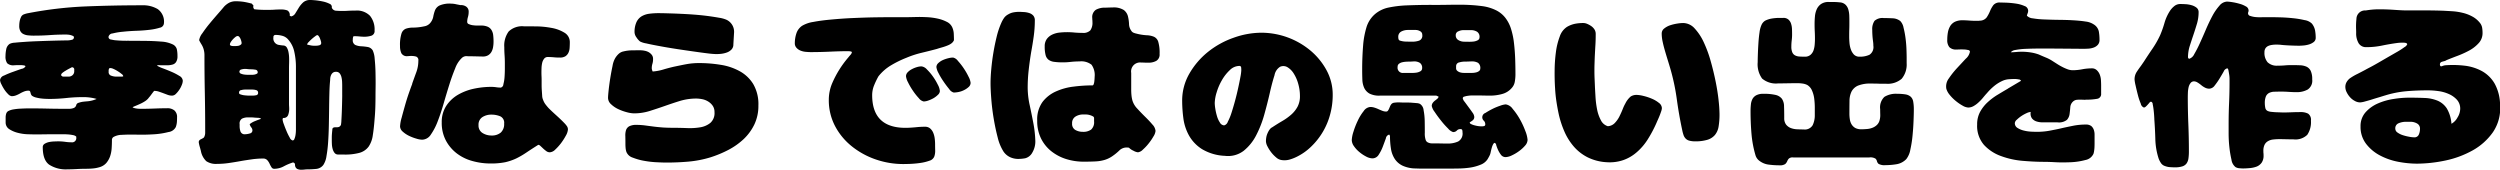 <svg xmlns="http://www.w3.org/2000/svg" width="453.844" height="30.81"><path d="M1.025 22.18a1.424 1.424 0 0 0 .648 1.26 5.135 5.135 0 0 0 1.51.66 8.191 8.191 0 0 0 1.81.27q.947.03 1.477.03c.709 0 1.4-.01 2.076-.02s1.366-.01 2.075-.01h.747q.482 0 .946.03a6.421 6.421 0 0 1 .9.12 1.181 1.181 0 0 1 .631.28v.16a.765.765 0 0 1-.9.87 7.789 7.789 0 0 1-1.162-.09 9.594 9.594 0 0 0-1.195-.08c-.178 0-.427.01-.747.02a5.944 5.944 0 0 0-.947.11 2.518 2.518 0 0 0-.8.32.686.686 0 0 0-.332.61c0 1.55.387 2.61 1.162 3.17a5.536 5.536 0 0 0 3.321.85c.553 0 1.106-.02 1.66-.05s1.1-.05 1.627-.05c.4 0 .808-.01 1.228-.05a5.7 5.7 0 0 0 1.2-.21 2.626 2.626 0 0 0 1.328-.78 3.855 3.855 0 0 0 .7-1.23 5.648 5.648 0 0 0 .282-1.45c.034-.51.05-1.01.05-1.52a.624.624 0 0 1 .3-.54 3.161 3.161 0 0 1 1.461-.38c.619-.03 1.129-.05 1.527-.05.376 0 .991.01 1.843.02s1.732-.02 2.64-.08a13.884 13.884 0 0 0 2.49-.4 1.717 1.717 0 0 0 1.328-.9 3.446 3.446 0 0 0 .2-.86q.033-.4.033-.9a1.555 1.555 0 0 0-.481-1.26 1.971 1.971 0 0 0-1.311-.4c-.731 0-1.473.02-2.225.05s-1.483.05-2.192.05h-.4q-.3 0-.6-.03a4.024 4.024 0 0 1-.547-.1.561.561 0 0 1-.316-.17c.2-.09.432-.19.7-.3s.537-.23.814-.36a6.655 6.655 0 0 0 .764-.43 2.656 2.656 0 0 0 .547-.47c.044-.06.127-.17.249-.31s.238-.3.349-.45.216-.29.315-.42.161-.19.183-.21a2.566 2.566 0 0 1 .83.13c.266.09.531.18.8.28l.8.3a2.249 2.249 0 0 0 .8.15 1 1 0 0 0 .7-.31 4.407 4.407 0 0 0 .614-.74 4.056 4.056 0 0 0 .465-.88 2.127 2.127 0 0 0 .183-.76 1.079 1.079 0 0 0-.6-.88 10.38 10.38 0 0 0-1.394-.73q-.8-.345-1.561-.63a6.845 6.845 0 0 1-1.129-.51l.033-.04a1.035 1.035 0 0 1 .382-.05c.122.01.238.02.349.02h1.062a3.6 3.6 0 0 0 .963-.12 1.105 1.105 0 0 0 .681-.48 1.878 1.878 0 0 0 .249-1.06 5.943 5.943 0 0 0-.116-1.26 1.391 1.391 0 0 0-.814-.9 5.51 5.51 0 0 0-2.058-.48c-.93-.08-1.915-.12-2.955-.13s-2.059-.02-3.055-.02a21.73 21.73 0 0 1-2.391-.1c-.177-.02-.41-.07-.7-.13a.468.468 0 0 1-.432-.47.785.785 0 0 1 .747-.63 11.89 11.89 0 0 1 1.876-.31c.753-.08 1.561-.14 2.424-.17s1.666-.09 2.407-.18a10.172 10.172 0 0 0 1.86-.38.88.88 0 0 0 .747-.78 2.8 2.8 0 0 0-1.112-2.59 5.152 5.152 0 0 0-2.806-.7q-5.247 0-10.393.21A70.231 70.231 0 0 0 5.121 2.39a4.027 4.027 0 0 0-.764.21.945.945 0 0 0-.564.55 3.023 3.023 0 0 0-.232.76 4.8 4.8 0 0 0-.067.8 1.855 1.855 0 0 0 .216.96 1.238 1.238 0 0 0 .581.53 2.376 2.376 0 0 0 .83.22c.31.03.631.05.963.05 1 0 1.986-.03 2.972-.1s1.975-.1 2.971-.1c.067 0 .177.01.332.02a2.515 2.515 0 0 1 .465.08 3.144 3.144 0 0 1 .415.15.273.273 0 0 1 .183.25.453.453 0 0 1-.415.46 2.855 2.855 0 0 1-.681.1c-.221 0-.62.01-1.2.02s-1.24.03-1.992.05-1.539.05-2.358.08-1.577.07-2.274.12-1.3.09-1.81.15a2.371 2.371 0 0 0-.929.21 1.5 1.5 0 0 0-.631.98 6.261 6.261 0 0 0-.133 1.25 2.121 2.121 0 0 0 .3 1.28 1.586 1.586 0 0 0 1.261.38c.022 0 .144-.01.366-.02s.453-.01.7-.01a3.684 3.684 0 0 1 .681.05q.315.045.315.18a.98.98 0 0 1-.714.45c-.476.16-1.007.35-1.594.56a16.241 16.241 0 0 0-1.593.66 1.021 1.021 0 0 0-.714.82 2.022 2.022 0 0 0 .232.73 7.826 7.826 0 0 0 .548.98 5.15 5.15 0 0 0 .7.85 1.06 1.06 0 0 0 .648.36 2.12 2.12 0 0 0 .78-.15 4.858 4.858 0 0 0 .731-.35 5.912 5.912 0 0 1 .73-.35 2.116 2.116 0 0 1 .78-.15.317.317 0 0 1 .266.09.5.5 0 0 1 .1.21c.021.09.049.19.083.3a.8.8 0 0 0 .215.33 2.191 2.191 0 0 0 .631.29 8.775 8.775 0 0 0 .88.18c.321.04.631.07.93.08s.548.02.747.02a28.448 28.448 0 0 0 3.055-.17 28.387 28.387 0 0 1 3.054-.16 8.6 8.6 0 0 1 2.424.33 4.919 4.919 0 0 1-.913.31 5.081 5.081 0 0 1-.747.12c-.244.02-.487.04-.731.07a3.852 3.852 0 0 0-.863.2.568.568 0 0 0-.448.43.773.773 0 0 1-.415.5 2.226 2.226 0 0 1-.913.16h-.96q-1.329 0-2.673-.03c-.9-.02-1.8-.04-2.706-.04H5.093c-.432 0-.869.02-1.312.04a10.35 10.35 0 0 0-1.278.13 3.289 3.289 0 0 0-.98.3.821.821 0 0 0-.4.5 2.254 2.254 0 0 0-.1.66v.87zm10.061-8.5a.587.587 0 0 1 .232-.44 4.12 4.12 0 0 1 .565-.39c.221-.14.436-.26.647-.37l.515-.27a.4.4 0 0 1 .431.47v.23a.928.928 0 0 1-.3.73 1.093 1.093 0 0 1-.763.27h-1.029zm8.633-.9a.585.585 0 0 1 .033-.18 1.238 1.238 0 0 1 .066-.19.27.27 0 0 1 .1-.03.272.272 0 0 0 .1-.03 1.6 1.6 0 0 1 .581.16 5.506 5.506 0 0 1 .781.42 5.263 5.263 0 0 1 .7.5.645.645 0 0 1 .3.41.633.633 0 0 1-.316.07h-.979a2.688 2.688 0 0 1-.9-.17.667.667 0 0 1-.464-.7v-.26zm42.407 4.48q0 .2-.017 1.05c-.011.56-.028 1.16-.05 1.81s-.05 1.21-.083 1.72a5.334 5.334 0 0 1-.083.83.782.782 0 0 1-.349.37 1.113 1.113 0 0 1-.348.06h-.349a.949.949 0 0 0-.382.1.415.415 0 0 0-.132.34c-.023.2-.045.42-.067.68s-.033.49-.033.71v.43c0 .22 0 .48.017.78a3.825 3.825 0 0 0 .132.88 2.032 2.032 0 0 0 .349.73.79.79 0 0 0 .664.3h.863a9.972 9.972 0 0 0 3.022-.31 3.1 3.1 0 0 0 1.643-1.13 4.771 4.771 0 0 0 .747-2.01c.133-.82.244-1.8.332-2.96.067-.73.111-1.45.133-2.15s.033-1.42.033-2.13q0-.495.017-1.68c.011-.78 0-1.62-.017-2.5s-.072-1.71-.149-2.48a4.353 4.353 0 0 0-.349-1.54 1.331 1.331 0 0 0-.929-.63 9.715 9.715 0 0 0-1.2-.13 2.974 2.974 0 0 1-1.045-.24.931.931 0 0 1-.449-.96 1.58 1.58 0 0 1 .1-.6l.2-.03c.31 0 .62.02.93.05s.619.05.93.05a4.188 4.188 0 0 0 1.178-.18.868.868 0 0 0 .614-.95 3.918 3.918 0 0 0-.83-2.67 3.318 3.318 0 0 0-2.623-.95q-.63 0-1.245.03a16.024 16.024 0 0 1-2.241 0 .893.893 0 0 1-.83-.56.611.611 0 0 0-.4-.7 4.927 4.927 0 0 0-1.179-.41 13.023 13.023 0 0 0-1.345-.22q-.664-.06-.93-.06a1.887 1.887 0 0 0-1.344.44 4.575 4.575 0 0 0-.814 1c-.221.36-.426.7-.614 1a1.146 1.146 0 0 1-.747.54l-.266-.13a.907.907 0 0 0-.431-.96 3.207 3.207 0 0 0-1.129-.17c-.421 0-.836.01-1.245.04s-.836.03-1.279.03h-.5c-.244 0-.493-.01-.747-.02s-.493-.03-.714-.05a2.751 2.751 0 0 1-.431-.06l-.166-.4.066-.17v-.07l-.3-.36c-.487-.13-.963-.24-1.428-.32a10 10 0 0 0-1.494-.11 2.618 2.618 0 0 0-1.178.26 3.5 3.5 0 0 0-.947.73c-.2.25-.548.65-1.046 1.22s-1.007 1.16-1.527 1.79a22.4 22.4 0 0 0-1.361 1.81 2.721 2.721 0 0 0-.581 1.26 7.92 7.92 0 0 0 .448.8 3.479 3.479 0 0 1 .382.89 3.87 3.87 0 0 1 .133 1.1c0 2.24.021 4.45.066 6.66s.066 4.42.066 6.65v.68a1.618 1.618 0 0 1-.132.68.493.493 0 0 1-.233.3 3.864 3.864 0 0 1-.348.19 1.078 1.078 0 0 0-.316.2.507.507 0 0 0-.133.41c0 .02.017.12.05.28a5.009 5.009 0 0 0 .133.53q.083.285.149.54a2.315 2.315 0 0 1 .067.28 3.427 3.427 0 0 0 .963 1.77 3.141 3.141 0 0 0 1.959.49 14.477 14.477 0 0 0 2.091-.15c.686-.1 1.384-.21 2.092-.34s1.406-.23 2.092-.33a14.481 14.481 0 0 1 2.092-.15.982.982 0 0 1 .73.28 2.472 2.472 0 0 1 .432.65 4.654 4.654 0 0 0 .349.65.545.545 0 0 0 .481.28 3.644 3.644 0 0 0 1.76-.45 9.418 9.418 0 0 1 1.693-.71l.233.13a.421.421 0 0 1 .1.3 1.043 1.043 0 0 0 .083.4.794.794 0 0 0 .316.35 1.633 1.633 0 0 0 .83.15 3.7 3.7 0 0 0 .581-.04 5.8 5.8 0 0 1 .614-.03c.465 0 .951-.03 1.461-.08a1.832 1.832 0 0 0 1.262-.72 3.9 3.9 0 0 0 .564-1.57 22.775 22.775 0 0 0 .3-2.49c.066-.94.11-1.95.133-3.02s.038-2.12.05-3.13.027-1.92.049-2.75.055-1.5.1-2.01c.022-.2.038-.42.05-.65a1.884 1.884 0 0 1 .133-.63 1.223 1.223 0 0 1 .315-.46.868.868 0 0 1 .6-.19.8.8 0 0 1 .68.29 1.8 1.8 0 0 1 .316.69 4.4 4.4 0 0 1 .116.85c.011.29.017.52.017.7v1.69zm-8.4 6.14c0 .09-.006.26-.016.5a5.322 5.322 0 0 1-.083.72 3.005 3.005 0 0 1-.183.61.361.361 0 0 1-.316.27.85.85 0 0 1-.531-.52 9.847 9.847 0 0 1-.581-1.18 22.31 22.31 0 0 1-.5-1.28 3.246 3.246 0 0 1-.216-.81.421.421 0 0 1 .1-.3.851.851 0 0 0 .9-.51 3.113 3.113 0 0 0 .2-1.12c0-.15-.006-.31-.017-.46s-.017-.31-.017-.47v-6.47c0-.24.006-.54.017-.88s.011-.69 0-1.05a5.943 5.943 0 0 0-.116-1.01 2.582 2.582 0 0 0-.3-.81.755.755 0 0 0-.6-.37 7.261 7.261 0 0 1-.8-.1 1.183 1.183 0 0 1-1.029-1.39.366.366 0 0 1 .4-.43 4.526 4.526 0 0 1 1.278.18 2.111 2.111 0 0 1 1.046.71 4.815 4.815 0 0 1 1.079 2.24 12.475 12.475 0 0 1 .282 2.54V23.4zm3.221-15.1a2.79 2.79 0 0 1-.581-.07c-.189-.04-.393-.09-.614-.13a.793.793 0 0 1 .265-.45q.266-.285.581-.57c.21-.18.415-.35.614-.49a1.09 1.09 0 0 1 .366-.22.368.368 0 0 1 .265.17 1.7 1.7 0 0 1 .233.41q.1.255.166.48a1.518 1.518 0 0 1 .066.33.4.4 0 0 1-.315.45 2.239 2.239 0 0 1-.615.09h-.431zm-13.149-.27a1.07 1.07 0 0 1-.464.27 2.569 2.569 0 0 1-.565.06h-.465a1.273 1.273 0 0 1-.365-.06.255.255 0 0 1-.2-.24.834.834 0 0 1 .149-.41 3.023 3.023 0 0 1 .382-.5 3.643 3.643 0 0 1 .465-.43.7.7 0 0 1 .4-.18.393.393 0 0 1 .3.15 1.348 1.348 0 0 1 .233.38 2.4 2.4 0 0 1 .149.45 1.618 1.618 0 0 1 .05.34zm2.823 5.36a1.833 1.833 0 0 1-.382.14 2.2 2.2 0 0 1-.448.05h-.8a5.329 5.329 0 0 1-.681-.05 2.281 2.281 0 0 1-.6-.17.372.372 0 0 1-.249-.35.414.414 0 0 1 .366-.4 2.684 2.684 0 0 1 .564-.1 3.934 3.934 0 0 1 .614.04 5.5 5.5 0 0 0 .581.03 4.577 4.577 0 0 1 .747.07.456.456 0 0 1 .449.49.264.264 0 0 1-.162.25zM43.4 16.76a.42.42 0 0 1 .382-.4 2.937 2.937 0 0 1 .614-.1h1.494a2.555 2.555 0 0 1 .614.1.45.45 0 0 1 .349.47.407.407 0 0 1-.365.46 3.3 3.3 0 0 1-.664.07h-.6a3.73 3.73 0 0 1-.4-.02 6.9 6.9 0 0 1-.615-.06 3.7 3.7 0 0 1-.564-.15.324.324 0 0 1-.249-.23v-.14zm.1 5.78a1.039 1.039 0 0 1 .431-1 2.441 2.441 0 0 1 1.129-.23h.448a5.546 5.546 0 0 1 .681.04c.243.02.465.03.664.04a1.214 1.214 0 0 1 .332.05.377.377 0 0 1 .2.14c-.332.11-.692.24-1.079.4a3.51 3.51 0 0 0-.979.56 1.485 1.485 0 0 0 .282.58.883.883 0 0 1 .216.52.565.565 0 0 1-.482.59 3.143 3.143 0 0 1-.813.14.8.8 0 0 1-.863-.47 3.024 3.024 0 0 1-.166-1.03v-.33zM79.764 1.01a1.705 1.705 0 0 0-.8.88 6.66 6.66 0 0 0-.315 1.16 2.513 2.513 0 0 1-.615 1.2 1.78 1.78 0 0 1-1.029.53 9.825 9.825 0 0 1-1.942.23 4.054 4.054 0 0 0-1.378.2 1.391 1.391 0 0 0-.8.88 6.845 6.845 0 0 0-.266 2.27 3 3 0 0 0 .249 1.31 1.135 1.135 0 0 0 1.146.52 2.626 2.626 0 0 0 .3-.02 3.209 3.209 0 0 1 .332-.01 3.112 3.112 0 0 1 .9.11.672.672 0 0 1 .4.75 6.024 6.024 0 0 1-.382 2.12c-.255.69-.5 1.38-.747 2.06h.033c-.133.33-.327.86-.581 1.58s-.5 1.49-.731 2.31-.443 1.58-.63 2.29a6.853 6.853 0 0 0-.283 1.56 1.31 1.31 0 0 0 .482.95 4.81 4.81 0 0 0 1.129.76 8.15 8.15 0 0 0 1.328.51 3.816 3.816 0 0 0 1.079.2 1.932 1.932 0 0 0 1.577-.94 10.868 10.868 0 0 0 1.245-2.41q.564-1.455 1.079-3.24t1.03-3.42a35.4 35.4 0 0 1 1.062-2.95 4.878 4.878 0 0 1 1.179-1.85 1.2 1.2 0 0 1 .83-.36q.364.03 1 .03c.287 0 .636.01 1.046.02s.747.02 1.013.02a1.749 1.749 0 0 0 .946-.25 1.709 1.709 0 0 0 .581-.62 2.647 2.647 0 0 0 .282-.84 5.894 5.894 0 0 0 .083-.98 9.714 9.714 0 0 0-.066-1.2 2.274 2.274 0 0 0-.3-.91 1.516 1.516 0 0 0-.681-.6 2.884 2.884 0 0 0-1.212-.22h-.581a6.092 6.092 0 0 1-.846-.05 2.466 2.466 0 0 1-.764-.2.432.432 0 0 1-.332-.38 3.166 3.166 0 0 1 .133-.91 3.2 3.2 0 0 0 .133-.91 1.1 1.1 0 0 0-.465-1 1.618 1.618 0 0 0-1.03-.26c-.221-.05-.454-.09-.7-.14a4.781 4.781 0 0 0-.548-.1 4.463 4.463 0 0 0-.448-.03 4.6 4.6 0 0 0-2.126.35zm23.143 21.88a4.227 4.227 0 0 0-.432-.52c-.443-.46-.913-.91-1.411-1.36s-.991-.9-1.478-1.39c-.2-.22-.387-.45-.564-.68a2.98 2.98 0 0 1-.432-.82 1.938 1.938 0 0 1-.166-.74l-.066-.98a15.18 15.18 0 0 1-.033-1v-.8c0-.26-.006-.51-.017-.74s-.017-.47-.017-.72c0-.22.006-.48.017-.79a5.145 5.145 0 0 1 .116-.92 1.912 1.912 0 0 1 .349-.76.792.792 0 0 1 .647-.32c.4 0 .769.02 1.113.05a9.719 9.719 0 0 0 1.112.05 1.8 1.8 0 0 0 1-.24 1.6 1.6 0 0 0 .548-.64 2.362 2.362 0 0 0 .216-.88c.021-.33.033-.66.033-.99a1.967 1.967 0 0 0-1-1.78 6.642 6.642 0 0 0-2.358-.86 15.869 15.869 0 0 0-2.756-.27c-.929-.01-1.66-.01-2.191-.01a3.523 3.523 0 0 0-2.789.93 4.3 4.3 0 0 0-.8 2.85c0 .49.017.98.05 1.46s.05.98.05 1.46v.97c0 .48-.017.98-.05 1.49a6.7 6.7 0 0 1-.216 1.36.635.635 0 0 1-.465.6 5.313 5.313 0 0 1-.88-.07 6.614 6.614 0 0 0-.879-.06 15.127 15.127 0 0 0-3.105.33 9.854 9.854 0 0 0-2.889 1.09 6.431 6.431 0 0 0-2.141 2.01 5.367 5.367 0 0 0-.83 3.04 6.814 6.814 0 0 0 .747 3.26 7.2 7.2 0 0 0 1.975 2.34 8.227 8.227 0 0 0 2.839 1.39 12.222 12.222 0 0 0 3.3.45 13.084 13.084 0 0 0 2.656-.23 9.777 9.777 0 0 0 1.992-.68 15.055 15.055 0 0 0 1.843-1.07q.914-.615 2.175-1.41a.628.628 0 0 1 .382.2c.143.13.309.29.5.47s.382.33.581.48a1.078 1.078 0 0 0 .631.21 1.552 1.552 0 0 0 .979-.49 9.43 9.43 0 0 0 1.063-1.18 10.707 10.707 0 0 0 .88-1.38 2.625 2.625 0 0 0 .365-1.1 1.043 1.043 0 0 0-.195-.61zm-12.1-1.78a1.279 1.279 0 0 1 .714 1.33 2.053 2.053 0 0 1-.614 1.63 2.5 2.5 0 0 1-1.677.53 3.04 3.04 0 0 1-1.627-.45 1.564 1.564 0 0 1-.73-1.44 1.593 1.593 0 0 1 .7-1.45 2.934 2.934 0 0 1 1.627-.45 4.122 4.122 0 0 1 1.603.3zm42.457-15.27a2.4 2.4 0 0 0-1.4-2.26 5.457 5.457 0 0 0-1.328-.36 44.68 44.68 0 0 0-4.565-.57c-.873-.07-1.722-.11-2.54-.15s-1.561-.06-2.225-.08-1.184-.03-1.56-.03a12.549 12.549 0 0 0-1.81.11 3.615 3.615 0 0 0-1.394.48 2.494 2.494 0 0 0-.914 1.07 4.346 4.346 0 0 0-.332 1.86 1.7 1.7 0 0 0 .349.88 3.16 3.16 0 0 0 .648.74 3.79 3.79 0 0 0 1.128.35q.963.225 2.374.48c.941.18 1.959.35 3.055.52s2.136.32 3.121.46 1.854.26 2.607.35a15.169 15.169 0 0 0 1.56.13 8.646 8.646 0 0 0 .963-.06 4.485 4.485 0 0 0 1-.25 2.194 2.194 0 0 0 .8-.53 1.294 1.294 0 0 0 .332-.92zm-22.333 13.08a4.848 4.848 0 0 0 1.328.9 8.862 8.862 0 0 0 1.56.56 5.491 5.491 0 0 0 1.246.2 9.482 9.482 0 0 0 2.872-.43c.918-.29 1.831-.59 2.739-.91s1.831-.63 2.772-.92a10.252 10.252 0 0 1 2.939-.43 5.926 5.926 0 0 1 1.162.13 3.271 3.271 0 0 1 1.079.45 2.7 2.7 0 0 1 .78.77 1.957 1.957 0 0 1 .3 1.11 2.363 2.363 0 0 1-.763 1.97 3.942 3.942 0 0 1-1.876.8 11.552 11.552 0 0 1-2.391.13c-.852-.03-1.633-.05-2.341-.05q-1.163 0-2.059-.06c-.6-.05-1.156-.1-1.676-.17s-1.024-.13-1.511-.2a12.447 12.447 0 0 0-1.527-.1 2.81 2.81 0 0 0-1.328.25 1.285 1.285 0 0 0-.582.68 3.192 3.192 0 0 0-.132 1.1c.011.44.016.94.016 1.49 0 .22.011.45.033.68a3.412 3.412 0 0 0 .133.68 1.816 1.816 0 0 0 1.179 1.07 10.436 10.436 0 0 0 2.142.59 16.612 16.612 0 0 0 2.307.25c.764.04 1.334.05 1.71.05q2.058 0 4.034-.18a19.43 19.43 0 0 0 3.935-.78 20.243 20.243 0 0 0 3.221-1.34 12.634 12.634 0 0 0 2.772-1.96 9.1 9.1 0 0 0 1.942-2.66 7.8 7.8 0 0 0 .731-3.44 7.237 7.237 0 0 0-.93-3.88 6.581 6.581 0 0 0-2.457-2.34 10.453 10.453 0 0 0-3.436-1.16 23.937 23.937 0 0 0-3.9-.32 12.813 12.813 0 0 0-2.341.2c-.7.13-1.455.29-2.274.46-.686.16-1.339.33-1.959.52a8.749 8.749 0 0 1-1.892.35.864.864 0 0 1-.1-.25 1.223 1.223 0 0 1-.066-.28 2.666 2.666 0 0 1 .116-.87 2.785 2.785 0 0 0 .116-.89 1.155 1.155 0 0 0-.232-.73 1.971 1.971 0 0 0-.565-.49 2.481 2.481 0 0 0-.747-.26 3.651 3.651 0 0 0-.78-.08c-.532 0-1.046 0-1.544.01a6.719 6.719 0 0 0-1.478.19 1.83 1.83 0 0 0-.929.48 3.463 3.463 0 0 0-.631.81 4.142 4.142 0 0 0-.449 1.35c-.144.67-.277 1.38-.4 2.14s-.222 1.48-.3 2.19-.116 1.2-.116 1.49a1.56 1.56 0 0 0 .548 1.13zM173.144 6.1a3.257 3.257 0 0 0-.266-1.12 2.075 2.075 0 0 0-1.029-1.03 6.7 6.7 0 0 0-1.611-.57 11.838 11.838 0 0 0-1.76-.25 30.86 30.86 0 0 0-1.51-.05c-.377 0-.764.01-1.162.02s-.786.02-1.162.02h-2.424q-1.561 0-3.47.03c-1.273.02-2.6.07-3.984.13s-2.679.16-3.885.27-2.28.25-3.221.43a5.6 5.6 0 0 0-2.042.7 2.667 2.667 0 0 0-1.046 1.39 5.645 5.645 0 0 0-.282 1.76 1.183 1.183 0 0 0 .315.86 1.943 1.943 0 0 0 .731.5 3.269 3.269 0 0 0 .93.22c.342.03.647.05.913.05 1.173 0 2.318-.03 3.436-.08s2.252-.09 3.4-.09a2.414 2.414 0 0 1 .365.04c.177.02.265.08.265.19a1.1 1.1 0 0 1-.3.49c-.2.23-.322.38-.366.44a18.334 18.334 0 0 0-2.888 4.62 7.7 7.7 0 0 0-.631 3.02 10.078 10.078 0 0 0 1.162 4.85 11.657 11.657 0 0 0 3.088 3.68 14.351 14.351 0 0 0 4.349 2.35 15.314 15.314 0 0 0 4.881.81q.465 0 1.345-.03c.586-.03 1.184-.08 1.793-.17a8.219 8.219 0 0 0 1.643-.4 1.313 1.313 0 0 0 .9-.8 3.139 3.139 0 0 0 .149-1.09c-.011-.4-.016-.78-.016-1.13a8.408 8.408 0 0 0-.067-1.01 3.839 3.839 0 0 0-.265-1.03 2.1 2.1 0 0 0-.565-.8 1.369 1.369 0 0 0-.929-.31 13.848 13.848 0 0 0-1.561.08 28.8 28.8 0 0 1-1.56.11q-6.476.21-6.475-5.94a4.66 4.66 0 0 1 .349-1.76 14.256 14.256 0 0 1 .78-1.63 8.363 8.363 0 0 1 2.307-2.02 18.972 18.972 0 0 1 2.773-1.36 17.817 17.817 0 0 1 2.739-.9c.918-.22 1.843-.45 2.773-.7.332-.11.675-.21 1.029-.31a8.665 8.665 0 0 0 1-.35 2.76 2.76 0 0 0 .631-.35 1.428 1.428 0 0 0 .465-.58c-.001-.4-.013-.8-.034-1.2zm-2.79 7.13a13.062 13.062 0 0 0 .9 1.52 17.491 17.491 0 0 0 1.062 1.42 1.442 1.442 0 0 0 .831.63 5.365 5.365 0 0 0 .879-.1 3.76 3.76 0 0 0 .98-.34 3.537 3.537 0 0 0 .83-.56 1.011 1.011 0 0 0 .365-.76 3.077 3.077 0 0 0-.365-1.1 12.111 12.111 0 0 0-.88-1.53 11.675 11.675 0 0 0-1.062-1.36 1.482 1.482 0 0 0-.88-.6 3.764 3.764 0 0 0-.864.12 5.9 5.9 0 0 0-.979.33 3.092 3.092 0 0 0-.83.55 1 1 0 0 0-.349.73 2.983 2.983 0 0 0 .362 1.05zm-1.859 5.03a5.827 5.827 0 0 0 .963-.43 4.017 4.017 0 0 0 .813-.62.987.987 0 0 0 .349-.68 2.847 2.847 0 0 0-.365-1.14 10.384 10.384 0 0 0-.88-1.48 9.233 9.233 0 0 0-1.1-1.3 1.619 1.619 0 0 0-.979-.56 2.984 2.984 0 0 0-.83.13 4.65 4.65 0 0 0-.913.37 2.761 2.761 0 0 0-.764.56 1.044 1.044 0 0 0-.316.73 3.064 3.064 0 0 0 .366 1.1 11.647 11.647 0 0 0 .9 1.54 10.5 10.5 0 0 0 1.079 1.36 1.472 1.472 0 0 0 .88.58 2.66 2.66 0 0 0 .797-.16zm35.783 8.53a2.588 2.588 0 0 1 .714.03h-.033a2.443 2.443 0 0 0 .78.53 2.181 2.181 0 0 0 .847.3 1.557 1.557 0 0 0 .88-.48 8.782 8.782 0 0 0 1.062-1.13 9.947 9.947 0 0 0 .88-1.29 2.3 2.3 0 0 0 .365-.98 1.924 1.924 0 0 0-.564-1.16c-.377-.45-.814-.91-1.312-1.4s-.974-.98-1.428-1.48a3.626 3.626 0 0 1-.879-1.44 5.481 5.481 0 0 1-.183-.98c-.033-.34-.05-.67-.05-.98v-3.09a1.629 1.629 0 0 1 1.793-1.89c.221 0 .443.01.664.02s.454.01.7.01a2.838 2.838 0 0 0 1.395-.33 1.31 1.31 0 0 0 .6-1.26 6.952 6.952 0 0 0-.249-2.22 1.456 1.456 0 0 0-.781-.9 3.723 3.723 0 0 0-1.311-.27 9.569 9.569 0 0 1-1.876-.3 3.016 3.016 0 0 1-.515-.16.889.889 0 0 1-.415-.37 2.176 2.176 0 0 1-.4-1.22 7.169 7.169 0 0 0-.2-1.4 2.089 2.089 0 0 0-.748-1.13 3.433 3.433 0 0 0-2.075-.46c-.221 0-.443 0-.664.01s-.443.02-.664.02a3.338 3.338 0 0 0-1.66.38 1.6 1.6 0 0 0-.664 1.51c0 .11 0 .23.017.35s.016.25.016.38a2.364 2.364 0 0 1-.382 1.5 1.8 1.8 0 0 1-1.444.46q-.7 0-1.411-.06a13.477 13.477 0 0 0-1.411-.07 13.219 13.219 0 0 0-1.378.08 4.063 4.063 0 0 0-1.295.37 2.611 2.611 0 0 0-.963.79 2.236 2.236 0 0 0-.382 1.35 6.007 6.007 0 0 0 .166 1.58 1.549 1.549 0 0 0 .565.86 2.156 2.156 0 0 0 1.012.36 10.959 10.959 0 0 0 1.544.09 12.209 12.209 0 0 0 1.494-.09 14.929 14.929 0 0 1 1.528-.08 3.011 3.011 0 0 1 2.191.6 3.224 3.224 0 0 1 .565 2.19 8.628 8.628 0 0 1-.067.9 1.8 1.8 0 0 1-.116.46.26.26 0 0 1-.183.2 26.935 26.935 0 0 0-3.42.22 10.824 10.824 0 0 0-3.237.88 6.262 6.262 0 0 0-2.44 1.91 5.412 5.412 0 0 0-.963 3.4 7.1 7.1 0 0 0 .68 3.2 6.81 6.81 0 0 0 1.86 2.33 8.4 8.4 0 0 0 2.706 1.43 10.68 10.68 0 0 0 3.221.48c.841 0 1.56-.02 2.158-.05a6.923 6.923 0 0 0 1.61-.27 4.928 4.928 0 0 0 1.361-.65 9.831 9.831 0 0 0 1.412-1.16 1.942 1.942 0 0 1 .977-.43zm-18.162 1.94a2.053 2.053 0 0 0 1.278-1.01 3.977 3.977 0 0 0 .548-2.34 20.407 20.407 0 0 0-.348-3.01c-.2-1.06-.421-2.15-.665-3.28a15.061 15.061 0 0 1-.365-3.16 28.533 28.533 0 0 1 .183-3.23q.182-1.62.448-3.24c.177-.95.332-1.91.465-2.87a21.071 21.071 0 0 0 .2-2.88 1.285 1.285 0 0 0-.282-.88 1.661 1.661 0 0 0-.731-.46 3.7 3.7 0 0 0-.962-.18c-.344-.02-.648-.04-.914-.04a5.89 5.89 0 0 0-1.012.1 2.828 2.828 0 0 0-.947.37 2.089 2.089 0 0 0-.78.7 5.457 5.457 0 0 0-.481.89 14.467 14.467 0 0 0-.814 2.44 40.153 40.153 0 0 0-.982 5.88c-.088.96-.133 1.82-.133 2.57s.044 1.71.133 2.86.232 2.33.431 3.53.443 2.36.731 3.46a8.49 8.49 0 0 0 1.062 2.57 2.977 2.977 0 0 0 1.163 1 3.519 3.519 0 0 0 1.527.33 7.223 7.223 0 0 0 1.247-.12zm12.5-6.69a1.784 1.784 0 0 1-.531 1.48 2.42 2.42 0 0 1-1.528.41 2.7 2.7 0 0 1-1.328-.33 1.243 1.243 0 0 1-.6-1.19 1.362 1.362 0 0 1 .614-1.25 2.592 2.592 0 0 1 1.378-.38h.465a3.185 3.185 0 0 1 .4.03 3.1 3.1 0 0 1 .481.12 2.544 2.544 0 0 1 .449.2.351.351 0 0 1 .2.31v.6zm31.837 1.52a3.545 3.545 0 0 0-.368.68 3 3 0 0 0-.212.73 4.446 4.446 0 0 0-.057.65 2.154 2.154 0 0 0 .269.94 6.763 6.763 0 0 0 .68 1.08 5.858 5.858 0 0 0 .906.94 1.864 1.864 0 0 0 .949.47 3.443 3.443 0 0 0 1.444-.07 7.506 7.506 0 0 0 1.246-.47 10.159 10.159 0 0 0 2.761-1.94 12.565 12.565 0 0 0 3.413-5.85 13.305 13.305 0 0 0 .453-3.45 9.285 9.285 0 0 0-1.147-4.57 12.309 12.309 0 0 0-2.988-3.6 13.976 13.976 0 0 0-8.779-3.16 15.07 15.07 0 0 0-5.069.91 15.675 15.675 0 0 0-4.645 2.56 14.031 14.031 0 0 0-3.384 3.94 9.746 9.746 0 0 0-1.317 4.97 24.813 24.813 0 0 0 .212 3.11 8.773 8.773 0 0 0 1.006 3.13 6.957 6.957 0 0 0 2.35 2.49 8.78 8.78 0 0 0 4.192 1.24 4.652 4.652 0 0 0 3.4-.91 8.66 8.66 0 0 0 2.266-2.8 19.519 19.519 0 0 0 1.487-3.8q.579-2.07 1-3.93c.283-1.25.566-2.31.85-3.19a2.277 2.277 0 0 1 1.019-1.54 1.458 1.458 0 0 1 1.331.08 3.416 3.416 0 0 1 1.161 1.18 6.817 6.817 0 0 1 .807 1.88 8 8 0 0 1 .3 2.15 4.074 4.074 0 0 1-.439 1.97 5.257 5.257 0 0 1-1.147 1.43 10.126 10.126 0 0 1-1.6 1.15c-.6.35-1.2.72-1.8 1.12a1.39 1.39 0 0 0-.549.48zm-9.586-6.79a10.154 10.154 0 0 1 .948-2.2 7.693 7.693 0 0 1 1.431-1.83 2.492 2.492 0 0 1 1.7-.77.308.308 0 0 1 .368.26 4.587 4.587 0 0 1 .028.51 7.947 7.947 0 0 1-.155 1.2q-.156.87-.4 1.98a47.592 47.592 0 0 1-1.218 4.54 9.768 9.768 0 0 1-.679 1.65.974.974 0 0 1-.666.65.946.946 0 0 1-.765-.51 4.227 4.227 0 0 1-.538-1.19 10.094 10.094 0 0 1-.3-1.34 7.412 7.412 0 0 1-.1-1.01 7.116 7.116 0 0 1 .347-1.94zm39.881.59l.4.17a.481.481 0 0 1-.183.36 5.133 5.133 0 0 1-.431.35 2.072 2.072 0 0 0-.432.43.963.963 0 0 0-.183.58 2.67 2.67 0 0 0 .515 1.05q.514.78 1.162 1.59a14.545 14.545 0 0 0 1.295 1.45 1.978 1.978 0 0 0 .88.63.869.869 0 0 0 .7-.27.815.815 0 0 1 .631-.26.313.313 0 0 1 .349.16 1.57 1.57 0 0 1 .049.43 1.621 1.621 0 0 1-.8 1.66 4.5 4.5 0 0 1-1.926.37c-.465 0-.93-.01-1.395-.02s-.941-.01-1.427-.01a1.6 1.6 0 0 1-.665-.14.773.773 0 0 1-.464-.46 3.61 3.61 0 0 1-.166-1.33c0-.64-.006-1.33-.017-2.06a11.428 11.428 0 0 0-.2-2.02 1.522 1.522 0 0 0-.681-1.17 1.694 1.694 0 0 0-.548-.13c-.232-.02-.487-.04-.763-.06a7.37 7.37 0 0 0-.8-.04h-.581c-.111 0-.283 0-.515-.01s-.471-.02-.714-.02a5.159 5.159 0 0 0-.7.05.845.845 0 0 0-.5.21 1.454 1.454 0 0 0-.266.4c-.066.16-.133.31-.2.47a1.857 1.857 0 0 1-.216.38.377.377 0 0 1-.315.15 1.866 1.866 0 0 1-.681-.13 14.1 14.1 0 0 1-.714-.3 5.515 5.515 0 0 0-.73-.28 2.433 2.433 0 0 0-.764-.12 1.618 1.618 0 0 0-1.195.75 8.539 8.539 0 0 0-1.079 1.76 13.985 13.985 0 0 0-.781 2 5.871 5.871 0 0 0-.3 1.5 1.989 1.989 0 0 0 .4 1.11 5.113 5.113 0 0 0 .979 1.06 6.747 6.747 0 0 0 1.229.82 2.586 2.586 0 0 0 1.145.33 1.341 1.341 0 0 0 1.146-.68 7.333 7.333 0 0 0 .747-1.48c.2-.53.382-1.02.548-1.48a.811.811 0 0 1 .614-.68l.133.24a14.216 14.216 0 0 0 .183 2.39 4.629 4.629 0 0 0 .7 1.82 3.5 3.5 0 0 0 1.428 1.21 5.8 5.8 0 0 0 2.374.49q.63.03 1.212.03h4.831c.464 0 1.034-.01 1.71-.02a16.164 16.164 0 0 0 2.058-.16 8.123 8.123 0 0 0 1.926-.52 2.623 2.623 0 0 0 1.278-.99c.111-.18.221-.38.332-.59a2.375 2.375 0 0 0 .233-.64q.033-.165.1-.45c.044-.19.094-.37.15-.55a2.464 2.464 0 0 1 .2-.48.624.624 0 0 1 .249-.28.426.426 0 0 1 .315.4 7.928 7.928 0 0 0 .332.88 4.607 4.607 0 0 0 .532.89 1.037 1.037 0 0 0 .88.42 2.841 2.841 0 0 0 1.112-.32 7.563 7.563 0 0 0 1.311-.78 6.407 6.407 0 0 0 1.08-.99 1.644 1.644 0 0 0 .448-1.03 5.345 5.345 0 0 0-.4-1.6 14.522 14.522 0 0 0-1-2.16 11.815 11.815 0 0 0-1.3-1.87 1.884 1.884 0 0 0-1.261-.82 3.592 3.592 0 0 0-1 .24 10.637 10.637 0 0 0-1.427.59 14.059 14.059 0 0 0-1.279.73.831.831 0 0 0-.282 1.4.871.871 0 0 1 .266.63.3.3 0 0 1-.216.35 2.05 2.05 0 0 1-.415.05c-.111 0-.282-.01-.515-.03a5.243 5.243 0 0 1-.73-.14 3.273 3.273 0 0 1-.664-.23.394.394 0 0 1-.282-.33 4.154 4.154 0 0 0 .564-.38.761.761 0 0 0 .266-.62 1.517 1.517 0 0 0-.332-.78q-.333-.48-.714-.99c-.255-.35-.493-.67-.714-.97a1.383 1.383 0 0 1-.332-.64.342.342 0 0 1 .315-.3 3.5 3.5 0 0 1 .7-.15 4.768 4.768 0 0 1 .747-.05h.5c.442 0 .9 0 1.361.01s.93.02 1.395.02a8.11 8.11 0 0 0 2.075-.28 3.487 3.487 0 0 0 1.776-1.08 2.257 2.257 0 0 0 .581-1.18 7.634 7.634 0 0 0 .116-1.28q0-1.425-.049-2.85c-.034-.95-.106-1.91-.216-2.86a13.609 13.609 0 0 0-.532-2.57 6.365 6.365 0 0 0-1.012-1.99 4.846 4.846 0 0 0-1.66-1.38 8.054 8.054 0 0 0-2.507-.77c-.642-.08-1.273-.15-1.893-.19s-1.251-.07-1.892-.07c-.975 0-1.938 0-2.889.02s-1.915.01-2.889.01c-1.527 0-3.033.04-4.515.1a20.2 20.2 0 0 0-2.922.37 5.5 5.5 0 0 0-2.59 1.26 5.15 5.15 0 0 0-1.511 2.44 15.616 15.616 0 0 0-.548 2.84q-.2 2.355-.2 4.68 0 .99.033 1.86a3.955 3.955 0 0 0 .332 1.51 2.336 2.336 0 0 0 .947 1.03 3.788 3.788 0 0 0 1.876.38h10.259zm-3.752-11.92a1.6 1.6 0 0 1 .8.22.716.716 0 0 1 .4.68.942.942 0 0 1-.581 1.04 3.893 3.893 0 0 1-1.245.19c-.332 0-.7-.01-1.1-.02a3.78 3.78 0 0 1-1.029-.15.425.425 0 0 1-.332-.23 1.176 1.176 0 0 1-.067-.43 1.048 1.048 0 0 1 .548-1.02 2.569 2.569 0 0 1 1.145-.28h1.461zm10 .03a2.1 2.1 0 0 1 1.145.29 1.084 1.084 0 0 1 .448 1.01.591.591 0 0 1-.348.55 2.234 2.234 0 0 1-.814.23 7.411 7.411 0 0 1-.946.03c-.321-.01-.548-.01-.681-.01a2.023 2.023 0 0 1-1.046-.29.965.965 0 0 1-.481-.91.708.708 0 0 1 .465-.68 2.129 2.129 0 0 1 .863-.22h1.395zm-13.033 6.11a1.6 1.6 0 0 1 .615-.28 4.558 4.558 0 0 1 .73-.1c.243-.01.443-.02.6-.02.133 0 .265 0 .4-.01s.266-.02.4-.02a1.865 1.865 0 0 1 1.062.27 1.064 1.064 0 0 1 .4.96.606.606 0 0 1-.3.55 2.092 2.092 0 0 1-.7.25 5.45 5.45 0 0 1-.813.06h-1.577a.95.95 0 0 1-1.063-1.09.693.693 0 0 1 .242-.57zm10.376.47a.683.683 0 0 1 .565-.72 3.936 3.936 0 0 1 1-.15c.221 0 .432 0 .631-.01s.409-.02.631-.02a2.189 2.189 0 0 1 1.145.25 1.14 1.14 0 0 1 .415 1.05.54.54 0 0 1-.2.43 1.4 1.4 0 0 1-.5.25 3.135 3.135 0 0 1-.614.1c-.211.01-.382.01-.515.01h-.736c-.177 0-.365 0-.564-.01a2.527 2.527 0 0 1-.564-.1 1.488 1.488 0 0 1-.482-.27.593.593 0 0 1-.216-.48v-.33zm47.653 6.17c-.111-1.04-.288-2.17-.531-3.38s-.542-2.46-.9-3.72a22.043 22.043 0 0 0-1.262-3.44 9.532 9.532 0 0 0-1.66-2.52 2.836 2.836 0 0 0-2.092-.98 7.024 7.024 0 0 0-1.062.1 8.037 8.037 0 0 0-1.295.31 3.475 3.475 0 0 0-1.08.59 1.135 1.135 0 0 0-.448.92 7.1 7.1 0 0 0 .183 1.53c.121.56.265 1.11.432 1.68s.332 1.12.5 1.66.315 1.03.448 1.48a38.744 38.744 0 0 1 1.179 5.56q.381 2.8.979 5.59a6.256 6.256 0 0 0 .216.83 1.722 1.722 0 0 0 .415.73 1.44 1.44 0 0 0 .764.4 3.9 3.9 0 0 0 .863.1 7.692 7.692 0 0 0 2.307-.28 2.889 2.889 0 0 0 1.378-.88 3.24 3.24 0 0 0 .664-1.53 13.257 13.257 0 0 0 .166-2.29 24.534 24.534 0 0 0-.168-2.46zm-16.933.57a7.27 7.27 0 0 0-.465.99c-.177.45-.382.9-.614 1.37a4.83 4.83 0 0 1-.864 1.21 1.871 1.871 0 0 1-1.245.55 2.1 2.1 0 0 1-1.261-1.1 6.966 6.966 0 0 1-.681-1.96 16.488 16.488 0 0 1-.282-2.21q-.067-1.11-.1-1.74c-.022-.58-.045-1.1-.066-1.56s-.033-.91-.033-1.35 0-.86.016-1.31.028-.93.05-1.46c.044-.86.083-1.57.116-2.12s.05-1.2.05-1.93a1.494 1.494 0 0 0-.216-.81 2.168 2.168 0 0 0-.564-.6 3.752 3.752 0 0 0-.731-.41 1.8 1.8 0 0 0-.78-.17 7.835 7.835 0 0 0-1.428.13 4.786 4.786 0 0 0-1.494.57 3.311 3.311 0 0 0-1.311 1.74 12.534 12.534 0 0 0-.7 2.84 26.807 26.807 0 0 0-.232 3.35 42.37 42.37 0 0 0 .083 3.26c.044.79.127 1.6.249 2.4s.271 1.61.448 2.41a17.578 17.578 0 0 0 1.013 3.04 10.662 10.662 0 0 0 1.677 2.67 8.24 8.24 0 0 0 2.506 1.96 8.833 8.833 0 0 0 3.5.9 7.608 7.608 0 0 0 2.939-.37 7.491 7.491 0 0 0 2.473-1.43 10.334 10.334 0 0 0 2.009-2.34 22.492 22.492 0 0 0 1.611-3.04c.044-.11.121-.28.232-.53s.221-.5.332-.78.2-.53.282-.78a1.974 1.974 0 0 0 .116-.56 1.259 1.259 0 0 0-.547-.95 5.225 5.225 0 0 0-1.295-.76 9.344 9.344 0 0 0-1.528-.5 5.754 5.754 0 0 0-1.178-.18 1.948 1.948 0 0 0-1.1.28 3.869 3.869 0 0 0-1 1.31v-.03zm44.3 9.79a1.737 1.737 0 0 1 1.113.22.909.909 0 0 1 .265.46.948.948 0 0 0 .3.49 2.215 2.215 0 0 0 1.279.23 12.176 12.176 0 0 0 1.992-.17 3.176 3.176 0 0 0 1.759-.93 3.883 3.883 0 0 0 .731-1.71 20.559 20.559 0 0 0 .4-2.55c.089-.92.15-1.81.183-2.68s.05-1.52.05-1.99a8.032 8.032 0 0 0-.116-1.53 1.559 1.559 0 0 0-.449-.86 1.923 1.923 0 0 0-.929-.42 9.044 9.044 0 0 0-1.528-.11 3.957 3.957 0 0 0-2.324.56 2.649 2.649 0 0 0-.764 2.23c0 .35.006.69.017 1.01a3.359 3.359 0 0 1-.116.98 1.8 1.8 0 0 1-.5.88 2.374 2.374 0 0 1-.814.51 3.377 3.377 0 0 1-.979.22c-.355.03-.687.05-1 .05a2.339 2.339 0 0 1-1.113-.23 1.9 1.9 0 0 1-.664-.63 2.446 2.446 0 0 1-.332-.92 6.761 6.761 0 0 1-.083-1.08c0-.86.006-1.62.017-2.29a3.925 3.925 0 0 1 .365-1.69 2.414 2.414 0 0 1 1.162-1.08 5.864 5.864 0 0 1 2.374-.38c.443 0 .891 0 1.345.02s.913.01 1.378.01a3.88 3.88 0 0 0 2.839-.89 4.023 4.023 0 0 0 .913-2.83v-.99c0-.36-.012-.86-.033-1.51s-.078-1.33-.166-2.01a15.935 15.935 0 0 0-.366-1.94 2.345 2.345 0 0 0-.6-1.22 2.426 2.426 0 0 0-1.445-.49 28.92 28.92 0 0 0-1.543-.04 2.153 2.153 0 0 0-1.677.5 2.669 2.669 0 0 0-.415 1.69 14.796 14.796 0 0 0 .133 1.96c.021.16.038.3.049.43s.017.28.017.44a1.659 1.659 0 0 1-.7 1.64 4.044 4.044 0 0 1-1.793.35 1.375 1.375 0 0 1-1.03-.38 2.637 2.637 0 0 1-.564-.95 4.652 4.652 0 0 1-.249-1.2c-.033-.42-.05-.78-.05-1.09 0-.44 0-.89.017-1.33s.016-.9.016-1.36c0-.33 0-.7-.016-1.1a4.664 4.664 0 0 0-.166-1.12 1.984 1.984 0 0 0-.515-.9 1.631 1.631 0 0 0-1.029-.43c-.2-.02-.4-.04-.6-.05s-.4-.02-.6-.02h-.8a2.355 2.355 0 0 0-1.412.37 2.331 2.331 0 0 0-.78.94 4 4 0 0 0-.332 1.3q-.066.7-.066 1.44c0 .44.011.88.033 1.31s.033.87.033 1.31c0 .36-.016.72-.05 1.1a4.126 4.126 0 0 1-.215 1.03 1.9 1.9 0 0 1-.548.8 1.5 1.5 0 0 1-1.013.33q-.565 0-1.029-.03a1.938 1.938 0 0 1-.781-.22 1.135 1.135 0 0 1-.481-.55 2.646 2.646 0 0 1-.166-1.06 8.979 8.979 0 0 1 .066-1.1 8.813 8.813 0 0 0 .067-1.09c0-.29-.006-.61-.017-.95a3.567 3.567 0 0 0-.166-.98 1.7 1.7 0 0 0-.481-.76 1.34 1.34 0 0 0-.93-.3h-.664a8.9 8.9 0 0 0-1.328.1 4.279 4.279 0 0 0-1.295.4 1.739 1.739 0 0 0-.664.76 4.66 4.66 0 0 0-.365 1.36c-.089.6-.156 1.24-.2 1.93s-.077 1.34-.1 1.97-.033 1.14-.033 1.51a4.426 4.426 0 0 0 .8 2.98 3.883 3.883 0 0 0 2.922.88c.6 0 1.184-.01 1.76-.02s1.162-.02 1.76-.02a6.87 6.87 0 0 1 .913.07 2.752 2.752 0 0 1 .847.26 2.148 2.148 0 0 1 .863 1.02 5.182 5.182 0 0 1 .4 1.48 12.747 12.747 0 0 1 .1 1.61v1.34a4.139 4.139 0 0 1-.382 1.84 1.644 1.644 0 0 1-1.643.78q-.565 0-1.2-.03a3.709 3.709 0 0 1-1.145-.23 2.034 2.034 0 0 1-.847-.63 1.884 1.884 0 0 1-.332-1.17c0-.86-.011-1.58-.033-2.15a2.44 2.44 0 0 0-.382-1.35 2.027 2.027 0 0 0-1.129-.7 9.128 9.128 0 0 0-2.241-.21 2.641 2.641 0 0 0-1.262.25 1.675 1.675 0 0 0-.7.66 2.653 2.653 0 0 0-.3 1 11.148 11.148 0 0 0-.066 1.28c0 1.35.055 2.69.166 4.03a19.527 19.527 0 0 0 .73 3.93 1.955 1.955 0 0 0 .731 1.03 3.465 3.465 0 0 0 1.726.68 15.047 15.047 0 0 0 1.86.12 1.732 1.732 0 0 0 1.079-.23 1.455 1.455 0 0 0 .348-.48 1.833 1.833 0 0 1 .282-.48 1.011 1.011 0 0 1 .814-.24h13.812zm34.14-6.37a2.351 2.351 0 0 0 1.726-.45 1.954 1.954 0 0 0 .482-1.06c.055-.41.1-.84.133-1.28a1.526 1.526 0 0 1 .68-1.13 1.169 1.169 0 0 1 .482-.17 5.831 5.831 0 0 1 .614-.03c.221 0 .432.01.631.02a2.97 2.97 0 0 0 .531-.02 9.981 9.981 0 0 0 1.909-.15.854.854 0 0 0 .747-.94v-1.47c0-.28-.011-.61-.033-.98a3.3 3.3 0 0 0-.216-1.01 2.148 2.148 0 0 0-.531-.79 1.238 1.238 0 0 0-.913-.34 9.359 9.359 0 0 0-1.76.17 9.188 9.188 0 0 1-1.726.17 2.712 2.712 0 0 1-.947-.19 8.043 8.043 0 0 1-.962-.43 9.85 9.85 0 0 1-.947-.55c-.31-.2-.586-.37-.83-.53a6.793 6.793 0 0 0-1.179-.61 45.69 45.69 0 0 1-1.278-.55 7.686 7.686 0 0 0-1.527-.38 10.692 10.692 0 0 0-1.594-.12c-.31 0-.636.02-.979.05s-.67.05-.98.05a1.25 1.25 0 0 1 .8-.41 13.188 13.188 0 0 1 2.092-.22c.974-.04 2.279-.06 3.918-.05s3.752.03 6.342.05q.431 0 .946-.03a3.339 3.339 0 0 0 .963-.2 1.859 1.859 0 0 0 .747-.5 1.292 1.292 0 0 0 .3-.9 8.5 8.5 0 0 0-.133-1.56 2 2 0 0 0-.9-1.23 3.35 3.35 0 0 0-1.494-.53c-.686-.11-1.456-.18-2.307-.23s-1.738-.07-2.657-.08-1.776-.04-2.573-.07a15.122 15.122 0 0 1-2.042-.2 1.67 1.67 0 0 1-1.079-.48 3 3 0 0 1 .149-.46 1.251 1.251 0 0 0 .083-.47.93.93 0 0 0-.664-.83 5.93 5.93 0 0 0-1.51-.43 16.2 16.2 0 0 0-1.677-.17q-.831-.03-1.229-.03a1.443 1.443 0 0 0-1.245.48 5.277 5.277 0 0 0-.6 1.08 6.682 6.682 0 0 1-.6 1.13 1.552 1.552 0 0 1-1.245.6 2.066 2.066 0 0 1-.365.03h-.4c-.4 0-.8-.02-1.195-.05s-.8-.05-1.2-.05a3.1 3.1 0 0 0-1.377.28 2.085 2.085 0 0 0-.847.78 3.425 3.425 0 0 0-.415 1.13 7.508 7.508 0 0 0-.116 1.36 1.97 1.97 0 0 0 .381 1.33 1.676 1.676 0 0 0 1.312.43c.066 0 .227 0 .481-.01s.526-.01.814 0a3.646 3.646 0 0 1 .78.1.347.347 0 0 1 .349.28 2.206 2.206 0 0 1-.747 1.29c-.5.53-1.03 1.11-1.594 1.71a15.672 15.672 0 0 0-1.494 1.88 2.4 2.4 0 0 0-.448 1.89 3.123 3.123 0 0 0 .614 1.1 7.25 7.25 0 0 0 1.112 1.11 8.111 8.111 0 0 0 1.245.85 2.26 2.26 0 0 0 .98.33 1.951 1.951 0 0 0 1-.27 4.569 4.569 0 0 0 .913-.68 7.626 7.626 0 0 0 .813-.86q.366-.45.7-.81a10.069 10.069 0 0 1 1.261-1.25 6.815 6.815 0 0 1 1.5-.95 3.424 3.424 0 0 1 1.145-.31c.387-.03.791-.05 1.212-.05a3.436 3.436 0 0 1 .6.07.521.521 0 0 1 .464.26l-2.423 1.43h.033c-.62.35-1.262.74-1.926 1.14a11.322 11.322 0 0 0-1.81 1.38 6.734 6.734 0 0 0-1.328 1.73 4.707 4.707 0 0 0-.514 2.26 5.242 5.242 0 0 0 1.245 3.7 7.737 7.737 0 0 0 3.088 2.02 14.8 14.8 0 0 0 3.951.87q2.107.18 3.835.18c.486 0 1.189.02 2.108.07s1.854.04 2.806 0a12.02 12.02 0 0 0 2.606-.4 2.006 2.006 0 0 0 1.478-1.13 3.08 3.08 0 0 0 .116-.52 6.4 6.4 0 0 0 .067-.66c.01-.23.016-.45.016-.66v-1.61a2.614 2.614 0 0 0-.149-.93 1.591 1.591 0 0 0-.465-.67 1.611 1.611 0 0 0-1.013-.26 11.887 11.887 0 0 0-2.208.21c-.742.15-1.477.3-2.208.47s-1.461.31-2.191.45a12.683 12.683 0 0 1-2.225.19c-.244 0-.592-.01-1.046-.03a6.8 6.8 0 0 1-1.344-.2 3.7 3.7 0 0 1-1.146-.48.991.991 0 0 1-.481-.88.925.925 0 0 1 .365-.61 5.806 5.806 0 0 1 .83-.67 6.387 6.387 0 0 1 .963-.53 2.169 2.169 0 0 1 .73-.21 1.508 1.508 0 0 0 .216 1.16 1.724 1.724 0 0 0 .814.56 3.517 3.517 0 0 0 1.112.17h2.706zm37.692-19.09c-.111 0-.338 0-.681.01a8.842 8.842 0 0 1-1.029-.03 3.9 3.9 0 0 1-.946-.2.511.511 0 0 1-.432-.45.719.719 0 0 1 .05-.28.719.719 0 0 0 .05-.28.856.856 0 0 0-.5-.73 4.558 4.558 0 0 0-1.162-.48 10.715 10.715 0 0 0-1.312-.29 8.281 8.281 0 0 0-.946-.1 1.907 1.907 0 0 0-1.378.75 9.5 9.5 0 0 0-1.295 1.89c-.41.77-.8 1.59-1.179 2.48s-.742 1.71-1.1 2.49a21.224 21.224 0 0 1-1 1.94 1.526 1.526 0 0 1-.962.85l-.166-.24a6.884 6.884 0 0 1 .315-2.09c.21-.66.432-1.34.664-2.02s.448-1.37.648-2.04a7.351 7.351 0 0 0 .3-2.08 1 1 0 0 0-.381-.83 2.615 2.615 0 0 0-.914-.45 4.947 4.947 0 0 0-1.079-.18q-.547-.03-.946-.03a1.693 1.693 0 0 0-1.129.41 3.689 3.689 0 0 0-.8.91 8.133 8.133 0 0 0-.946 2.11 19.14 19.14 0 0 1-.78 2.21 17.308 17.308 0 0 1-1.395 2.46 90.24 90.24 0 0 0-1.56 2.35l-.532.77q-.432.57-.8 1.14a2.5 2.5 0 0 0-.365 1.35 6.786 6.786 0 0 0 .183 1.06c.121.55.26 1.13.415 1.73a10.867 10.867 0 0 0 .531 1.59.934.934 0 0 0 .565.7.545.545 0 0 0 .348-.17 3.72 3.72 0 0 0 .349-.35c.11-.12.216-.24.315-.36a.4.4 0 0 1 .283-.18.445.445 0 0 1 .3.44 9.99 9.99 0 0 1 .166 1.02c.044.37.078.73.1 1.08s.033.57.033.68q.132 1.785.183 3.6a12.388 12.388 0 0 0 .614 3.54 3.957 3.957 0 0 0 .415.79 1.366 1.366 0 0 0 .714.53 3.019 3.019 0 0 0 .88.2c.3.02.6.04.913.04a4.5 4.5 0 0 0 1.345-.17 1.51 1.51 0 0 0 .78-.53 2.054 2.054 0 0 0 .349-.91 9.114 9.114 0 0 0 .083-1.32c0-1.63-.034-3.27-.1-4.91s-.1-3.28-.1-4.91c0-.18.006-.44.017-.77a5.478 5.478 0 0 1 .116-.96 2.025 2.025 0 0 1 .349-.8.775.775 0 0 1 .647-.33 1.262 1.262 0 0 1 .631.2 5.487 5.487 0 0 1 .648.46 3.549 3.549 0 0 0 .7.47 1.7 1.7 0 0 0 .78.2 1.289 1.289 0 0 0 1-.58 12.83 12.83 0 0 0 .88-1.26c.277-.46.526-.88.747-1.27a.927.927 0 0 1 .631-.58c.111 0 .188.12.232.35s.089.49.133.77a5.183 5.183 0 0 1 .067.83v.54c0 1.29-.028 2.56-.083 3.82s-.083 2.54-.083 3.82v1.73a22.778 22.778 0 0 0 .132 2.4 19.121 19.121 0 0 0 .382 2.31 2.066 2.066 0 0 0 .747 1.36 1.644 1.644 0 0 0 .664.2c.244.02.476.04.7.04.42 0 .852-.03 1.295-.07a4.675 4.675 0 0 0 1.195-.28 2.062 2.062 0 0 0 .88-.7 2.2 2.2 0 0 0 .348-1.31c0-.13 0-.27-.016-.4s-.017-.27-.017-.4a2.458 2.458 0 0 1 .216-1.14 1.537 1.537 0 0 1 .614-.65 2.254 2.254 0 0 1 .913-.3 9.819 9.819 0 0 1 1.146-.07c.42 0 .847.01 1.278.02s.869.02 1.312.02a3.07 3.07 0 0 0 2.49-.83 4.084 4.084 0 0 0 .664-2.56 1.347 1.347 0 0 0-.515-1.28 2.849 2.849 0 0 0-1.378-.28q-.8 0-1.543.03c-.5.02-1.013.04-1.544.04-.156 0-.366-.01-.631-.02l-.83-.03a15.76 15.76 0 0 1-.8-.07 2.089 2.089 0 0 1-.6-.15.769.769 0 0 1-.448-.6 4.166 4.166 0 0 1-.083-.79 3.149 3.149 0 0 1 .2-1.27 1.34 1.34 0 0 1 .6-.63 2.312 2.312 0 0 1 .963-.21c.376-.01.785-.02 1.228-.02.465 0 .924.02 1.378.05s.9.05 1.345.05a4.057 4.057 0 0 0 2.058-.47 1.915 1.915 0 0 0 .83-1.85 3.487 3.487 0 0 0-.265-1.53 1.614 1.614 0 0 0-.764-.77 3.148 3.148 0 0 0-1.162-.26q-.664-.03-1.461-.03c-.443 0-.88.01-1.311.05s-.869.05-1.312.05a2.376 2.376 0 0 1-1.826-.62 2.63 2.63 0 0 1-.565-1.84 1.226 1.226 0 0 1 .2-.72 1.239 1.239 0 0 1 .514-.41 2.491 2.491 0 0 1 .681-.18 4.48 4.48 0 0 1 .73-.05c.177 0 .354 0 .532.01s.354.03.531.05c.531.05 1.051.08 1.561.1s1.017.04 1.527.04c.265 0 .564-.02.9-.05a5.112 5.112 0 0 0 .963-.2 2.666 2.666 0 0 0 .814-.43.954.954 0 0 0 .348-.78 7.559 7.559 0 0 0-.116-1.32 2.843 2.843 0 0 0-.581-1.24 2.4 2.4 0 0 0-1.328-.63 16.518 16.518 0 0 0-2.142-.35q-1.144-.12-2.241-.15t-1.66-.03h-1.129zm34.853 7.05a17.505 17.505 0 0 0 2.142-.96 6.452 6.452 0 0 0 1.76-1.35 2.659 2.659 0 0 0 .73-1.85 5.887 5.887 0 0 0-.083-1.03 1.985 1.985 0 0 0-.481-.93 4.357 4.357 0 0 0-1.345-1.08 6.839 6.839 0 0 0-1.66-.63 10.776 10.776 0 0 0-1.793-.29c-.609-.04-1.179-.07-1.71-.1q-1.628-.06-3.32-.06h-3.453c-.532 0-1.24-.04-2.125-.1s-1.788-.1-2.706-.1a14.037 14.037 0 0 0-2.524.21 1.557 1.557 0 0 0-1.693 1.52 12.543 12.543 0 0 0-.067 1.82c.011.29.017.53.017.73a3.5 3.5 0 0 0 .448 1.88 1.554 1.554 0 0 0 1.411.71 13.817 13.817 0 0 0 2.806-.28q1.377-.285 2.806-.48a7.172 7.172 0 0 1 1.162-.05c.42.01.631.11.631.31a1.146 1.146 0 0 1-.5.5 13.9 13.9 0 0 1-1.262.82c-.51.29-1.074.62-1.694.97l-1.759 1.02c-.554.32-1.052.6-1.494.83s-.742.39-.9.48q-.73.39-1.444.75a9.839 9.839 0 0 0-1.378.81 2.46 2.46 0 0 0-.581.68 1.75 1.75 0 0 0-.216.88 2.131 2.131 0 0 0 .249.96 3.828 3.828 0 0 0 .614.9 3.069 3.069 0 0 0 .847.66 1.977 1.977 0 0 0 .979.27 4.026 4.026 0 0 0 .88-.17c.41-.11.847-.23 1.312-.38s.913-.28 1.345-.41.757-.24.979-.3a18.7 18.7 0 0 1 3.868-.77c1.273-.11 2.584-.16 3.935-.16a14.135 14.135 0 0 1 1.826.13 6.9 6.9 0 0 1 1.909.52 4.354 4.354 0 0 1 1.494 1.04 2.391 2.391 0 0 1 .614 1.69 3.072 3.072 0 0 1-.481 1.53 2.845 2.845 0 0 1-1.108 1.16 6.317 6.317 0 0 0-.847-2.79 3.776 3.776 0 0 0-1.644-1.39 6.735 6.735 0 0 0-2.324-.5q-1.327-.06-2.922-.06a17.627 17.627 0 0 0-2.722.23 11.275 11.275 0 0 0-2.872.81 6.421 6.421 0 0 0-2.258 1.61 3.723 3.723 0 0 0-.913 2.56 5.015 5.015 0 0 0 1.029 3.2 7.692 7.692 0 0 0 2.557 2.11 11.769 11.769 0 0 0 3.3 1.13 18.319 18.319 0 0 0 3.337.33 25.589 25.589 0 0 0 5.13-.56 17.534 17.534 0 0 0 4.964-1.83 11.088 11.088 0 0 0 3.7-3.3 7.687 7.687 0 0 0 1.312-4.93 8.22 8.22 0 0 0-.98-3.9 6.055 6.055 0 0 0-2.274-2.26 8.622 8.622 0 0 0-3.138-1 18.417 18.417 0 0 0-3.569-.08 2.47 2.47 0 0 0-.548.15q-.317.12-.382-.12a.589.589 0 0 1 .033-.45.527.527 0 0 1 .3-.21c.133-.05.271-.08.415-.12a1.158 1.158 0 0 0 .415-.18q.801-.33 1.909-.75zm-8.417 11.94a2.352 2.352 0 0 1 1.146.3 1.041 1.041 0 0 1 .548.99 2.537 2.537 0 0 1-.216 1.03.837.837 0 0 1-.847.5 5.273 5.273 0 0 1-.88-.1 9.059 9.059 0 0 1-1.145-.28 3.444 3.444 0 0 1-.98-.48.853.853 0 0 1-.415-.7.972.972 0 0 1 .631-1.01 3.335 3.335 0 0 1 1.262-.25h.9z" fill-rule="evenodd"/></svg>